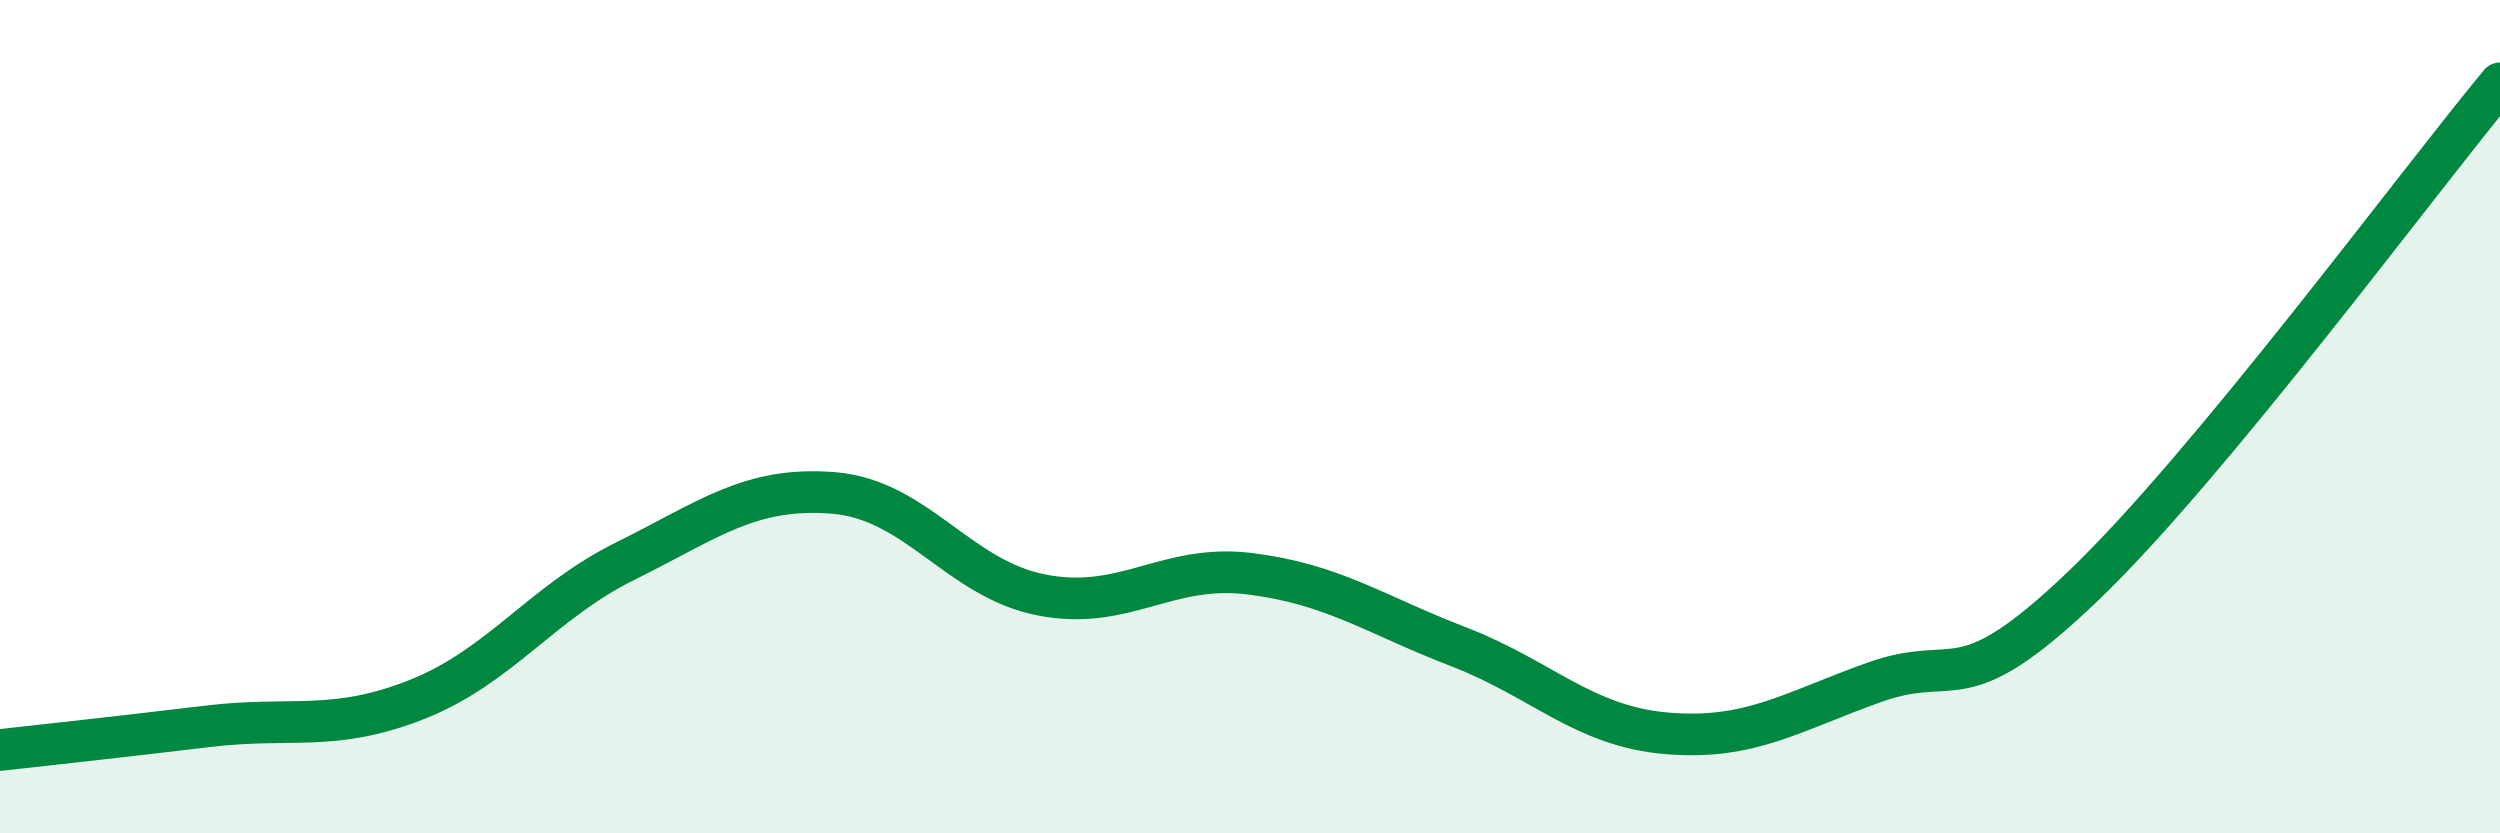 
    <svg width="60" height="20" viewBox="0 0 60 20" xmlns="http://www.w3.org/2000/svg">
      <path
        d="M 0,18 C 1,17.89 3,17.67 5,17.43 C 7,17.19 8,17.58 10,16.79 C 12,16 13,14.46 15,13.47 C 17,12.48 18,11.67 20,11.83 C 22,11.99 23,13.89 25,14.28 C 27,14.67 28,13.52 30,13.77 C 32,14.02 33,14.75 35,15.52 C 37,16.29 38,17.43 40,17.6 C 42,17.77 43,17.08 45,16.37 C 47,15.66 47,16.93 50,14.06 C 53,11.19 58,4.41 60,2L60 20L0 20Z"
        fill="#008740"
        opacity="0.1"
        stroke-linecap="round"
        stroke-linejoin="round"
      />
      <path
        d="M 0,18 C 1,17.89 3,17.67 5,17.43 C 7,17.19 8,17.58 10,16.79 C 12,16 13,14.46 15,13.47 C 17,12.48 18,11.67 20,11.83 C 22,11.99 23,13.89 25,14.28 C 27,14.67 28,13.52 30,13.77 C 32,14.02 33,14.75 35,15.52 C 37,16.29 38,17.43 40,17.6 C 42,17.77 43,17.08 45,16.37 C 47,15.66 47,16.93 50,14.06 C 53,11.19 58,4.41 60,2"
        stroke="#008740"
        stroke-width="1"
        fill="none"
        stroke-linecap="round"
        stroke-linejoin="round"
      />
    </svg>
  